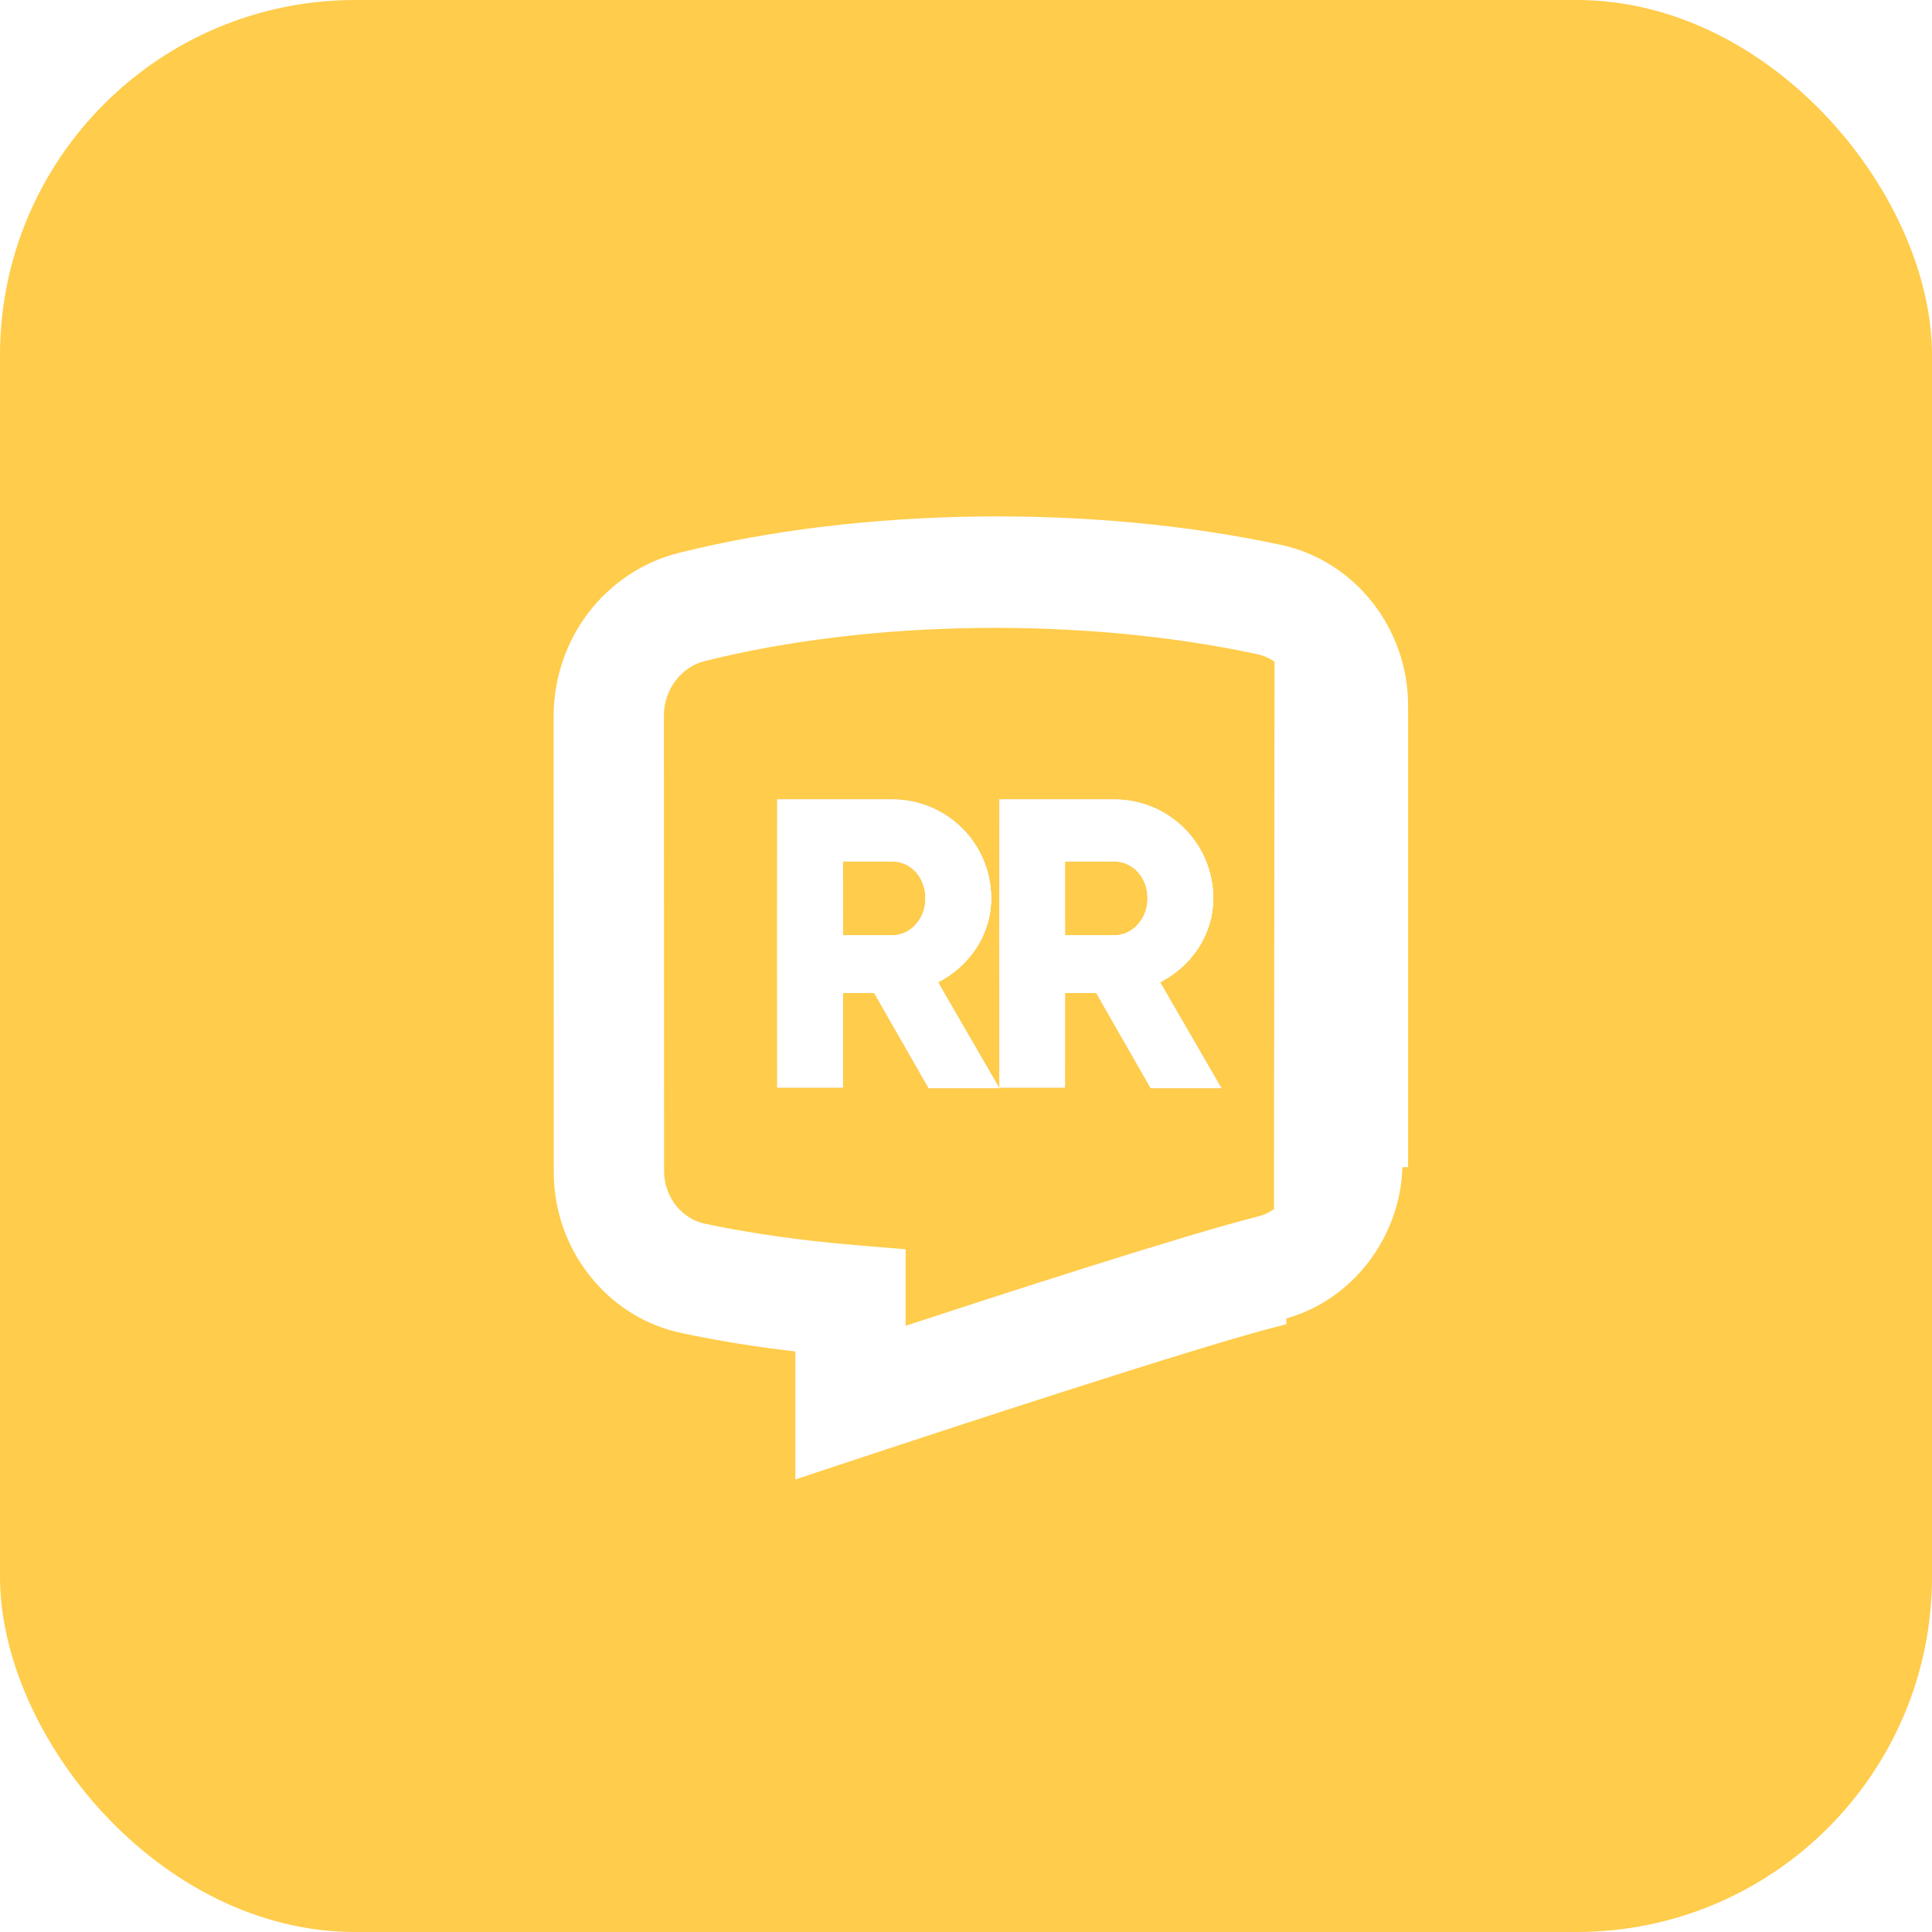 <svg width="87" height="87" viewBox="0 0 87 87" fill="none" xmlns="http://www.w3.org/2000/svg">
<rect width="87" height="87" rx="16" fill="#FFC738" fill-opacity="0.9"/>
<g filter="url(#filter0_d_37_130)">
<path d="M57.648 23.784L57.648 23.784C60.848 24.477 63.158 27.417 63.158 30.771V51.308V51.309H62.908C62.914 54.563 60.682 57.462 57.615 58.193L57.648 23.784ZM57.648 23.784C49.163 21.958 38.819 22.094 30.644 24.136L30.644 24.136C27.423 24.941 25.181 27.878 25.181 31.263L25.181 31.263L25.187 51.787C25.187 51.788 25.187 51.788 25.187 51.788C25.187 55.142 27.496 58.082 30.696 58.774L30.697 58.774C32.363 59.131 34.158 59.422 36.066 59.634V64.929V65.275L36.395 65.166L38.966 64.314C38.967 64.314 38.968 64.313 38.97 64.313C38.998 64.304 39.135 64.258 39.365 64.183C41.732 63.401 53.927 59.374 57.674 58.436L57.648 23.784ZM56.682 54.029L56.681 54.03C53.509 54.822 45.036 57.568 40.532 59.045V55.715V55.485L40.303 55.466L38.505 55.317C38.505 55.317 38.505 55.317 38.505 55.317C36.027 55.111 33.729 54.782 31.675 54.345C30.51 54.093 29.654 52.998 29.654 51.729V51.729L29.647 31.204C29.647 31.204 29.647 31.204 29.647 31.204C29.647 29.941 30.506 28.817 31.67 28.529L31.671 28.529C35.418 27.59 39.664 27.087 43.959 27.029C48.317 26.971 52.711 27.364 56.669 28.214C57.834 28.465 58.691 29.56 58.691 30.829V30.829L58.697 51.354C58.697 51.354 58.697 51.354 58.697 51.354C58.697 52.632 57.85 53.748 56.682 54.029Z" fill="white" stroke="white" stroke-width="0.5"/>
</g>
<g filter="url(#filter1_d_37_130)">
<path d="M39.366 43.714H37.958V47.972H35V35H40.183C42.634 35 44.634 36.974 44.634 39.456C44.634 41.063 43.676 42.501 42.239 43.234L45 48H41.817L39.366 43.714ZM37.958 41.119H40.183C41 41.119 41.676 40.386 41.676 39.456C41.676 38.497 41 37.792 40.183 37.792H37.958V41.119Z" fill="white"/>
<path d="M39.366 43.714H37.958V47.972H35V35H40.183C42.634 35 44.634 36.974 44.634 39.456C44.634 41.063 43.676 42.501 42.239 43.234L45 48H41.817L39.366 43.714ZM37.958 41.119H40.183C41 41.119 41.676 40.386 41.676 39.456C41.676 38.497 41 37.792 40.183 37.792H37.958V41.119Z" fill="url(#paint0_linear_37_130)"/>
<path d="M39.366 43.714H37.958V47.972H35V35H40.183C42.634 35 44.634 36.974 44.634 39.456C44.634 41.063 43.676 42.501 42.239 43.234L45 48H41.817L39.366 43.714ZM37.958 41.119H40.183C41 41.119 41.676 40.386 41.676 39.456C41.676 38.497 41 37.792 40.183 37.792H37.958V41.119Z" fill="white"/>
<path d="M49.366 43.714H47.958V47.972H45V35H50.183C52.634 35 54.634 36.974 54.634 39.456C54.634 41.063 53.676 42.501 52.239 43.234L55 48H51.817L49.366 43.714ZM47.958 41.119H50.183C51 41.119 51.676 40.386 51.676 39.456C51.676 38.497 51 37.792 50.183 37.792H47.958V41.119Z" fill="white"/>
<path d="M49.366 43.714H47.958V47.972H45V35H50.183C52.634 35 54.634 36.974 54.634 39.456C54.634 41.063 53.676 42.501 52.239 43.234L55 48H51.817L49.366 43.714ZM47.958 41.119H50.183C51 41.119 51.676 40.386 51.676 39.456C51.676 38.497 51 37.792 50.183 37.792H47.958V41.119Z" fill="url(#paint1_linear_37_130)"/>
<path d="M49.366 43.714H47.958V47.972H45V35H50.183C52.634 35 54.634 36.974 54.634 39.456C54.634 41.063 53.676 42.501 52.239 43.234L55 48H51.817L49.366 43.714ZM47.958 41.119H50.183C51 41.119 51.676 40.386 51.676 39.456C51.676 38.497 51 37.792 50.183 37.792H47.958V41.119Z" fill="white"/>
</g>
<defs>
<filter id="filter0_d_37_130" x="24.931" y="22.254" width="38.477" height="44.368" filterUnits="userSpaceOnUse" color-interpolation-filters="sRGB">
<feFlood flood-opacity="0" result="BackgroundImageFix"/>
<feColorMatrix in="SourceAlpha" type="matrix" values="0 0 0 0 0 0 0 0 0 0 0 0 0 0 0 0 0 0 127 0" result="hardAlpha"/>
<feOffset dy="1"/>
<feColorMatrix type="matrix" values="0 0 0 0 0 0 0 0 0 0 0 0 0 0 0 0 0 0 0.17 0"/>
<feBlend mode="normal" in2="BackgroundImageFix" result="effect1_dropShadow_37_130"/>
<feBlend mode="normal" in="SourceGraphic" in2="effect1_dropShadow_37_130" result="shape"/>
</filter>
<filter id="filter1_d_37_130" x="35" y="35" width="20" height="14" filterUnits="userSpaceOnUse" color-interpolation-filters="sRGB">
<feFlood flood-opacity="0" result="BackgroundImageFix"/>
<feColorMatrix in="SourceAlpha" type="matrix" values="0 0 0 0 0 0 0 0 0 0 0 0 0 0 0 0 0 0 127 0" result="hardAlpha"/>
<feOffset dy="1"/>
<feColorMatrix type="matrix" values="0 0 0 0 0 0 0 0 0 0 0 0 0 0 0 0 0 0 0.17 0"/>
<feBlend mode="normal" in2="BackgroundImageFix" result="effect1_dropShadow_37_130"/>
<feBlend mode="normal" in="SourceGraphic" in2="effect1_dropShadow_37_130" result="shape"/>
</filter>
<linearGradient id="paint0_linear_37_130" x1="40" y1="34.976" x2="40" y2="47.976" gradientUnits="userSpaceOnUse">
<stop stop-color="#D6D6D6"/>
<stop offset="0.474" stop-color="white"/>
<stop offset="1" stop-color="#D6D6D6"/>
</linearGradient>
<linearGradient id="paint1_linear_37_130" x1="50" y1="34.976" x2="50" y2="47.976" gradientUnits="userSpaceOnUse">
<stop stop-color="#D6D6D6"/>
<stop offset="0.474" stop-color="white"/>
<stop offset="1" stop-color="#D6D6D6"/>
</linearGradient>
</defs>
</svg>
